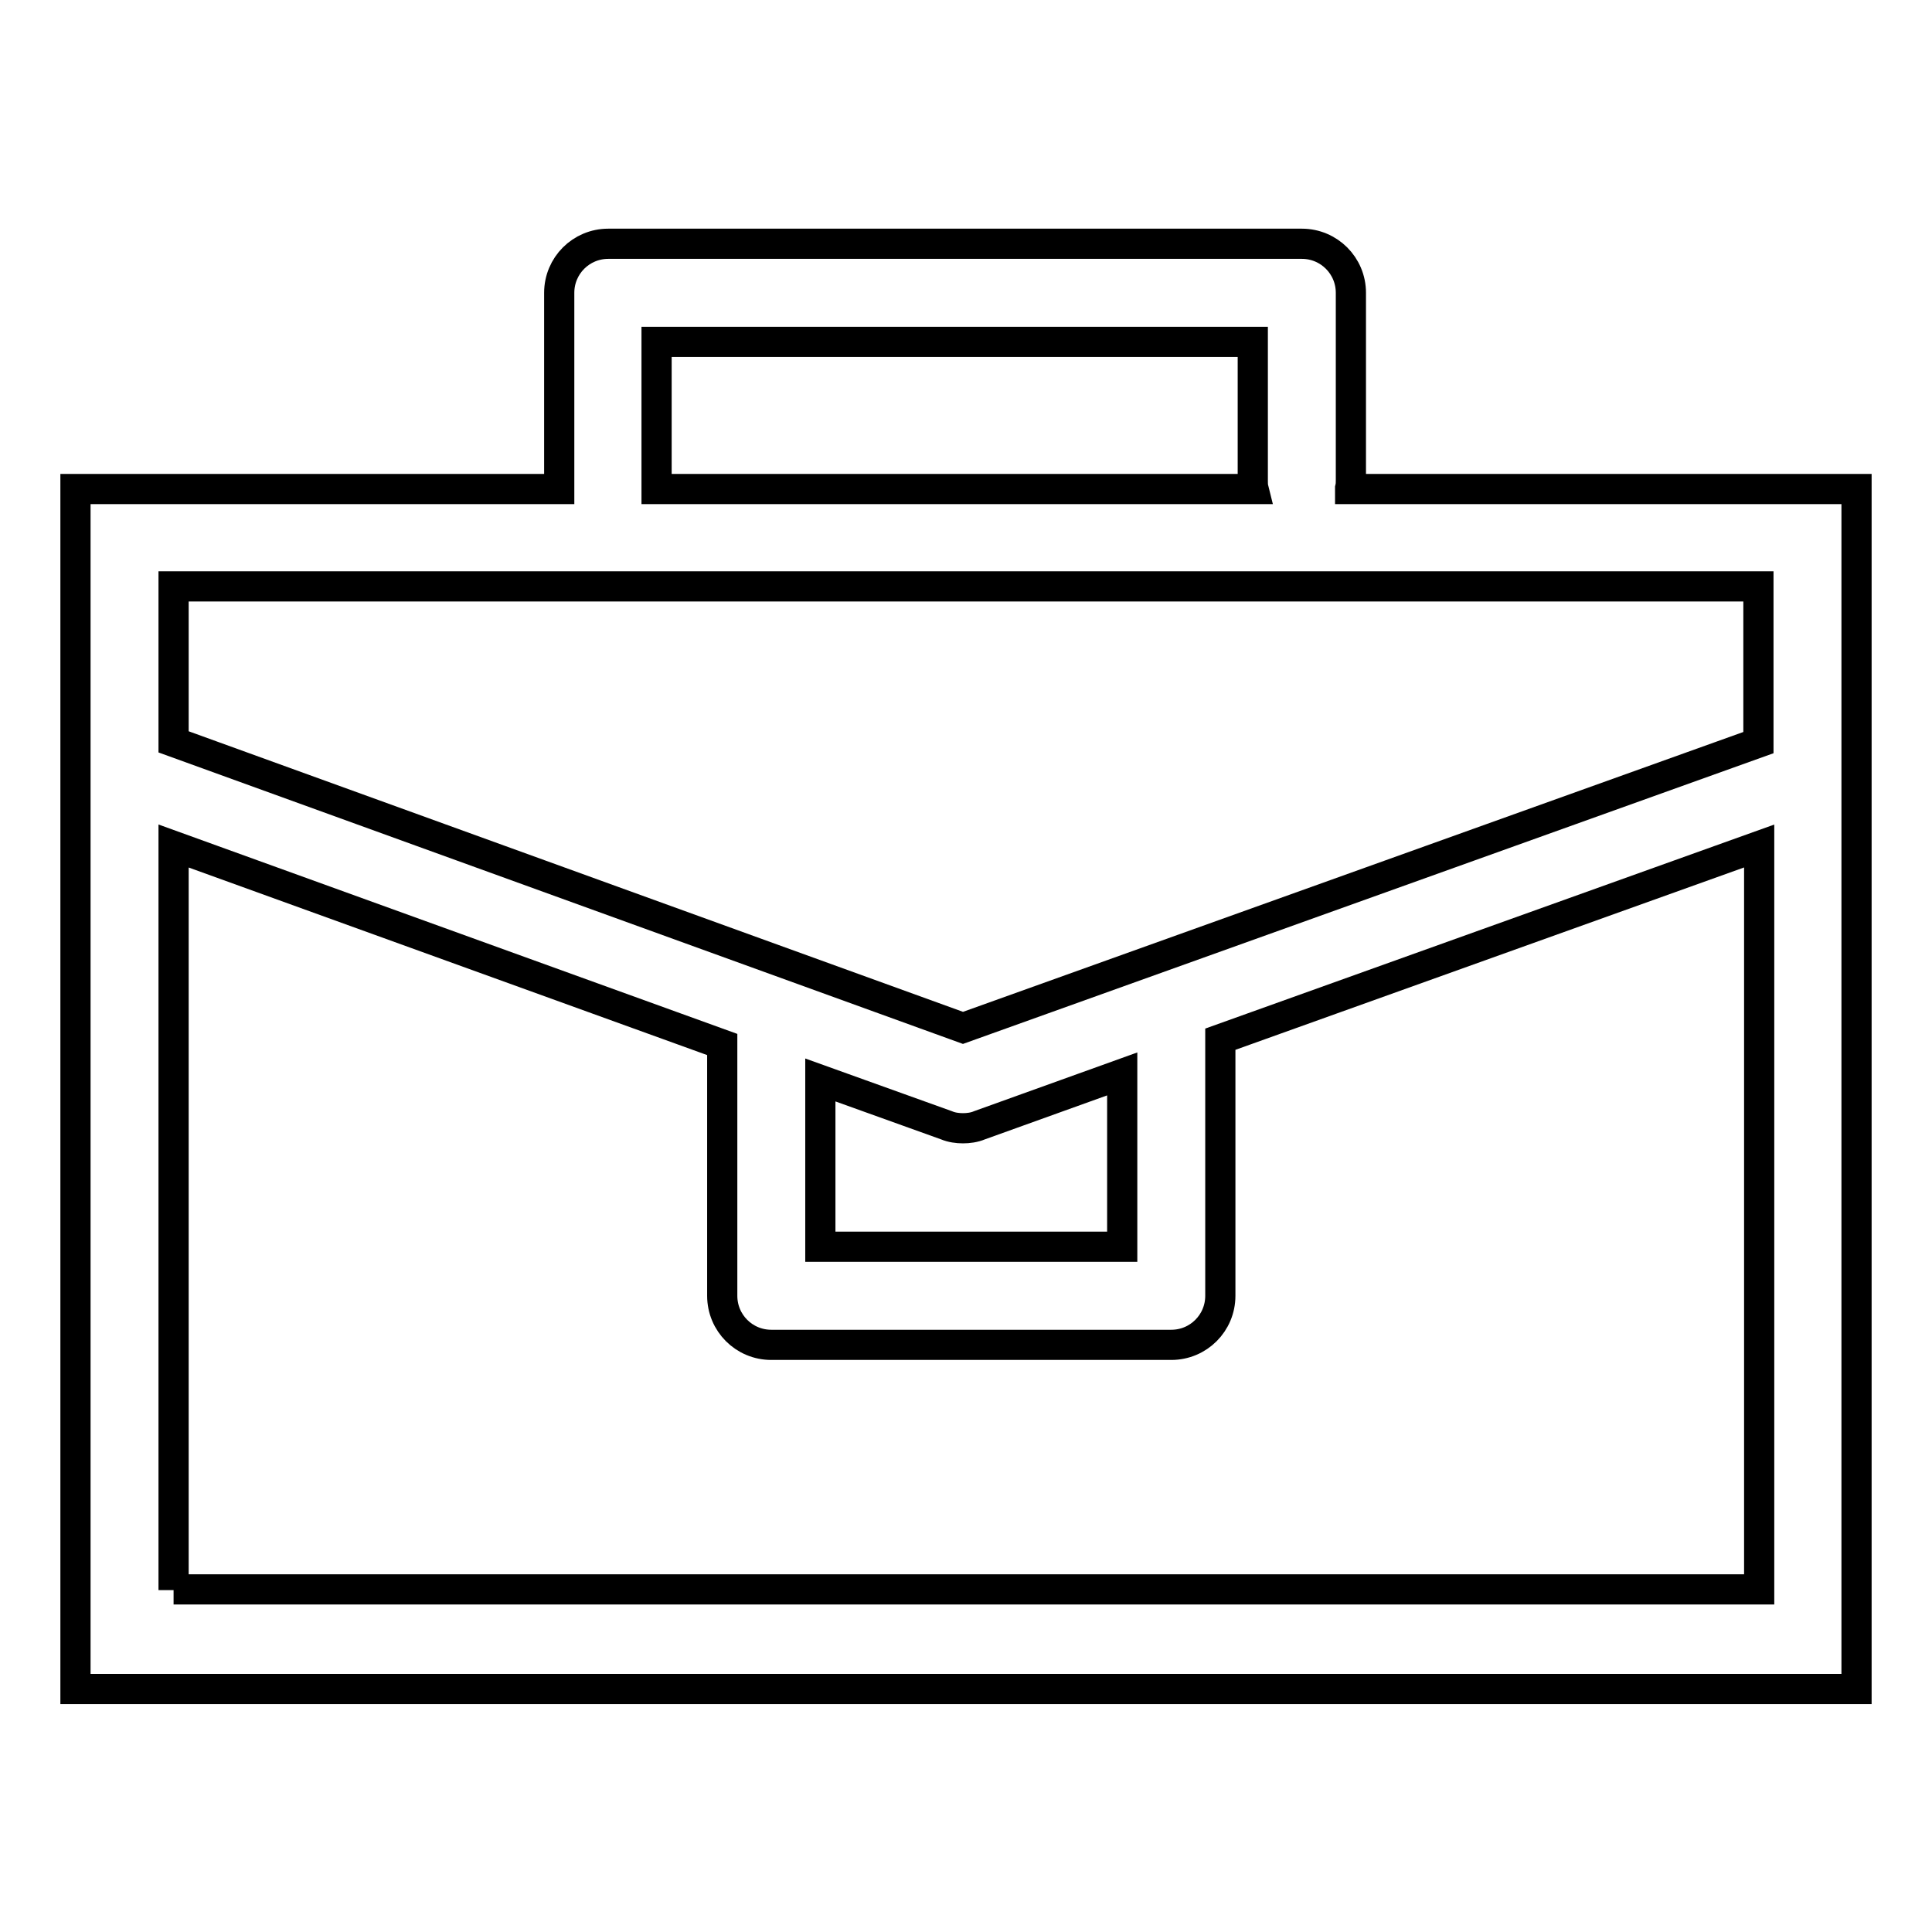 <?xml version="1.0" encoding="utf-8"?>
<!-- Svg Vector Icons : http://www.onlinewebfonts.com/icon -->
<!DOCTYPE svg PUBLIC "-//W3C//DTD SVG 1.1//EN" "http://www.w3.org/Graphics/SVG/1.1/DTD/svg11.dtd">
<svg version="1.1" xmlns="http://www.w3.org/2000/svg" xmlns:xlink="http://www.w3.org/1999/xlink" x="0px" y="0px" viewBox="0 0 256 256" enable-background="new 0 0 256 256" xml:space="preserve">
<g><g><path stroke-width="4" fill-opacity="0" stroke="#000000"  d="M178.9,64.7c0.1-0.4,0.1-0.7,0.1-1.1V38.8c0-3.6-2.9-6.5-6.5-6.5H80.6c-3.6,0-6.5,2.9-6.5,6.5v26H10v159h236v-159H178.9z M87,45.3H166v18.4c0,0.4,0,0.7,0.1,1.1H87V45.3z M233,77.7v20.7l-105.4,37.8L23,98.3V77.7H233z M108.7,143.1l16.7,6c0.7,0.3,1.5,0.4,2.2,0.4c0.7,0,1.5-0.1,2.2-0.4l18.9-6.8v22.9h-40V143.1L108.7,143.1z M23,210.7v-98.6l72.7,26.3v33.3c0,3.6,2.9,6.5,6.5,6.5h53c3.6,0,6.5-2.9,6.5-6.5v-34l71.4-25.6v98.5H23z"/></g></g>
</svg>